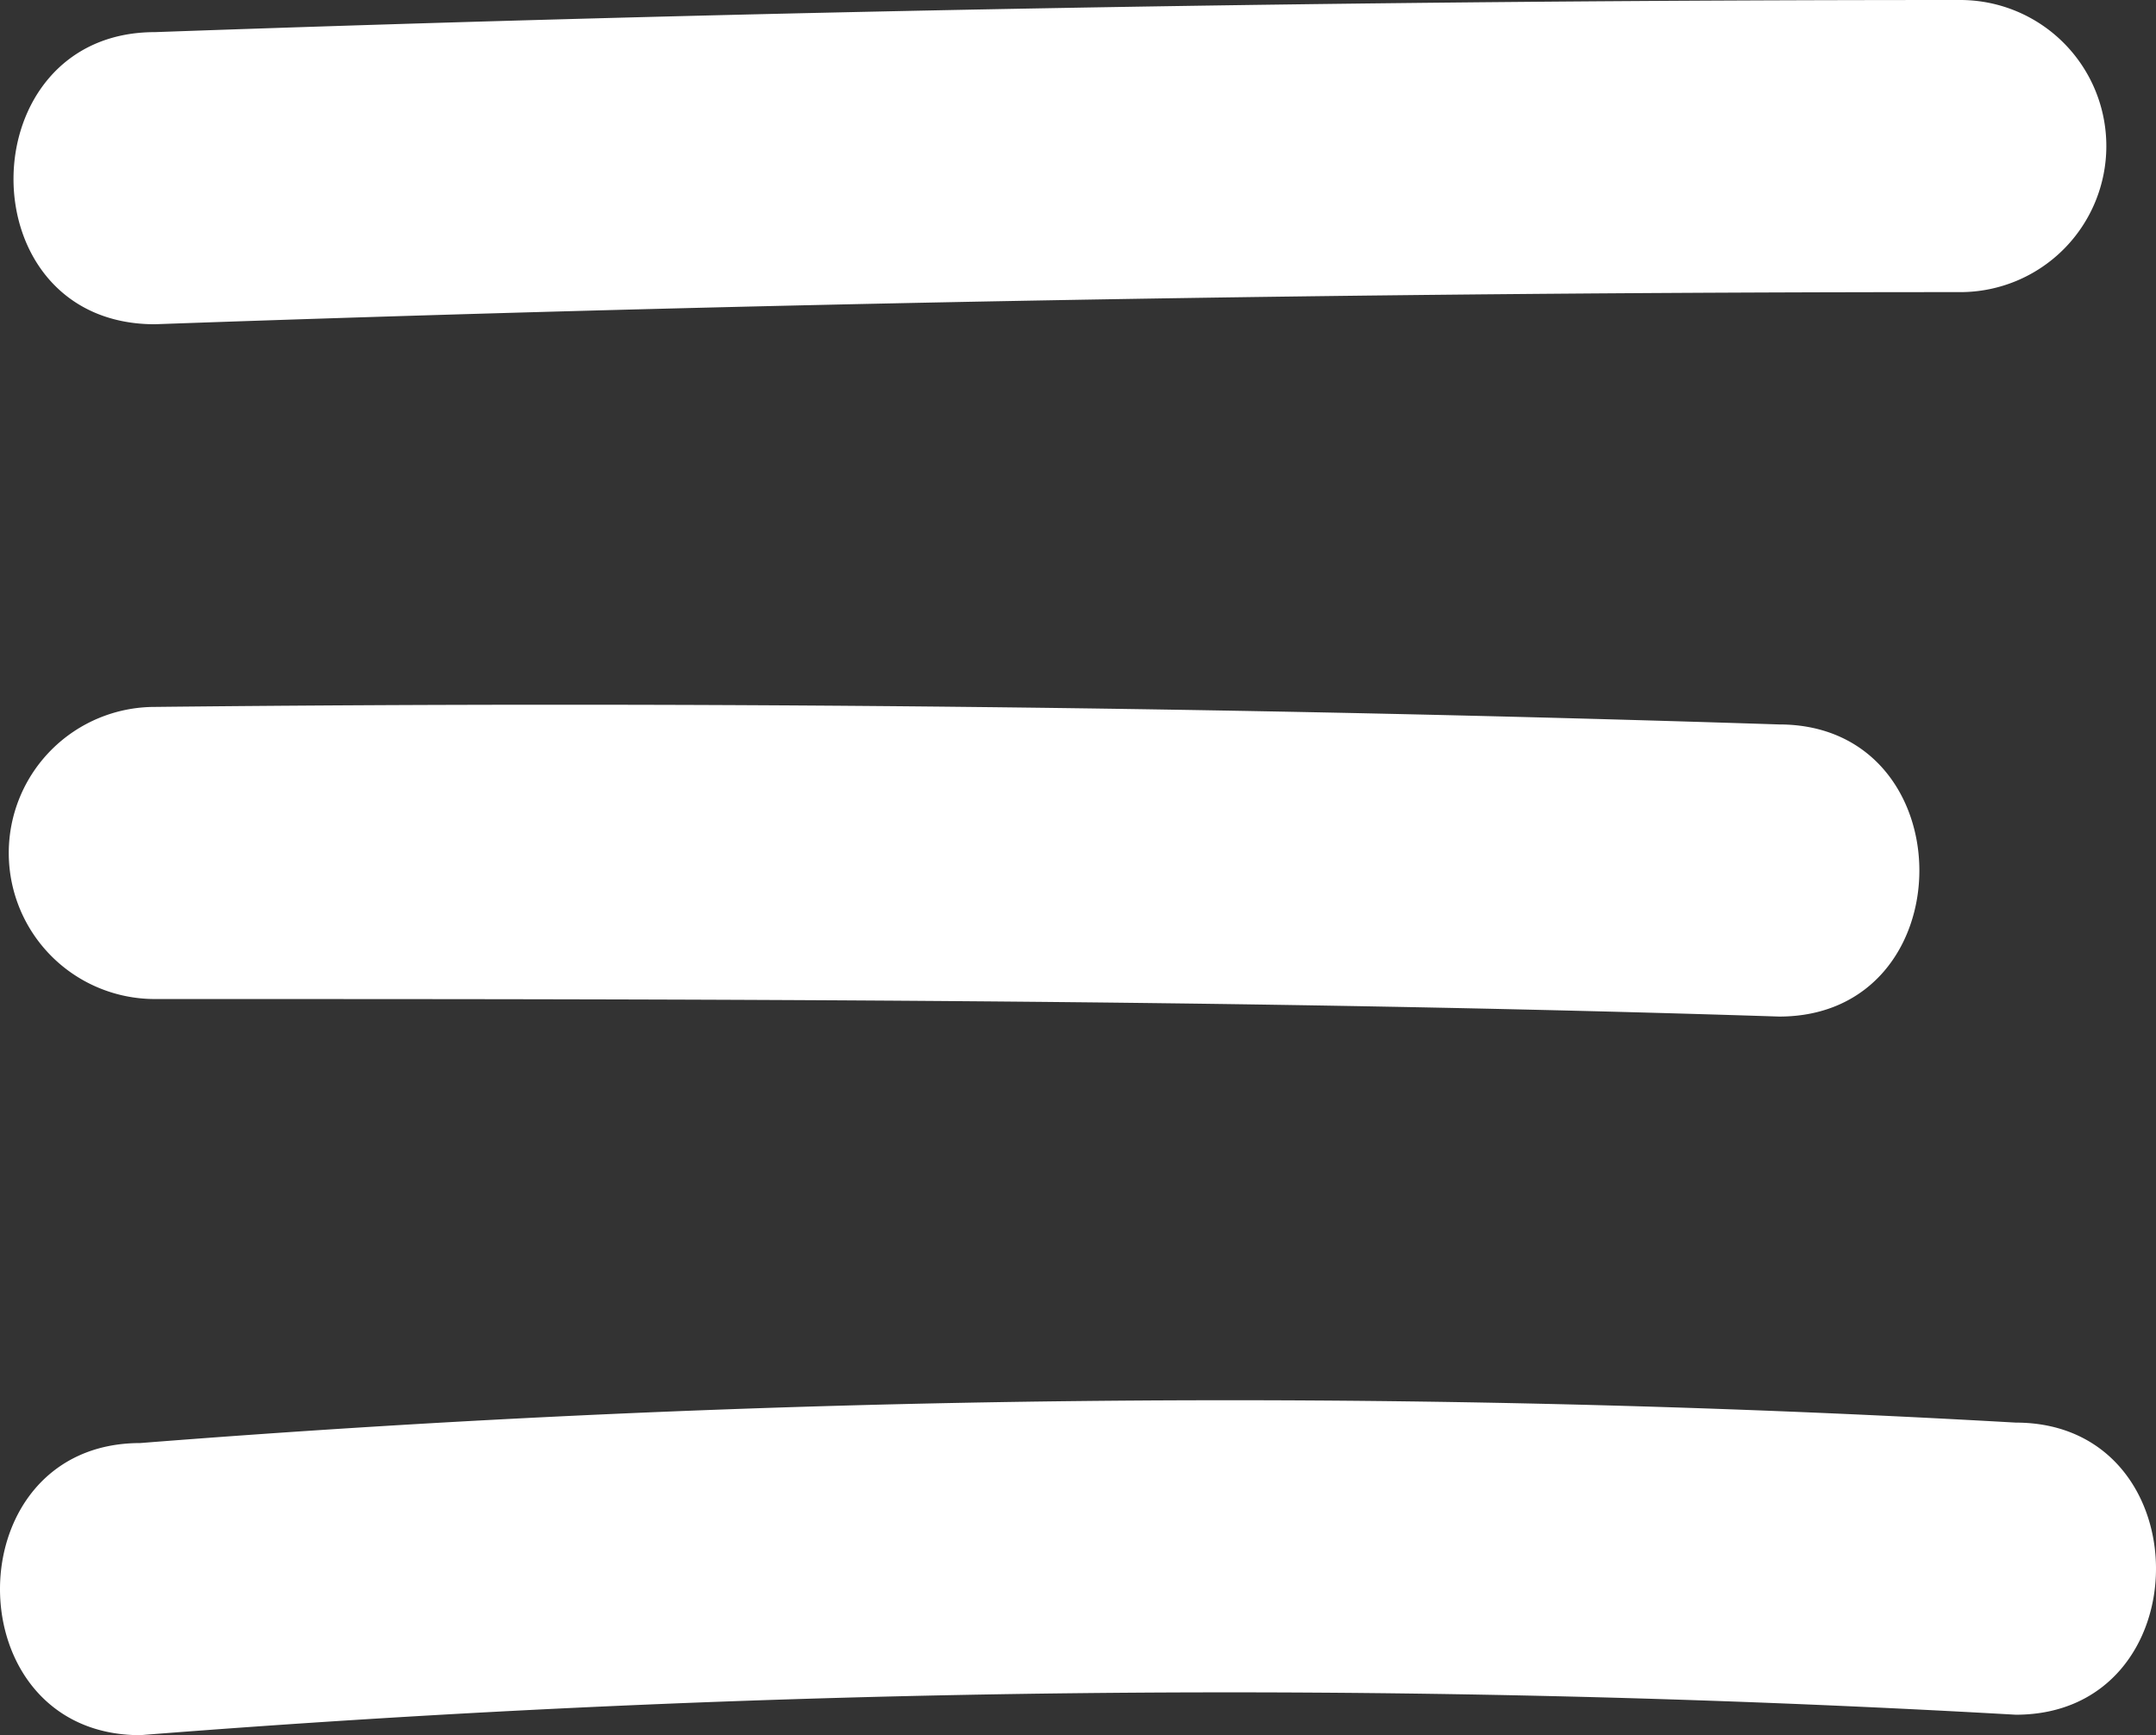 <svg xmlns="http://www.w3.org/2000/svg" viewBox="0 0 7.38 5.94"><rect x="0" y="0" width="7.38" height="5.94" fill="#333333" stroke="none"/><defs><style>.cls-1{fill:#fff}</style></defs><g id="Layer_2" data-name="Layer 2"><g id="Layer_1-2" data-name="Layer 1"><path class="cls-1" d="M.53 1.11Q3.62 1 6.71 1a.5.5 0 0 0 0-1Q3.62 0 .53.11c-.64 0-.65 1 0 1zM.53 3.42c1.85 0 3.71 0 5.56.06.64 0 .64-1 0-1-1.85-.06-3.71-.08-5.56-.06a.5.5 0 0 0 0 1zM.48 5.94a47.44 47.44 0 0 1 6.42-.07c.64 0 .64-1 0-1a47.44 47.44 0 0 0-6.42.07c-.64 0-.64 1 0 1z"/></g></g></svg>